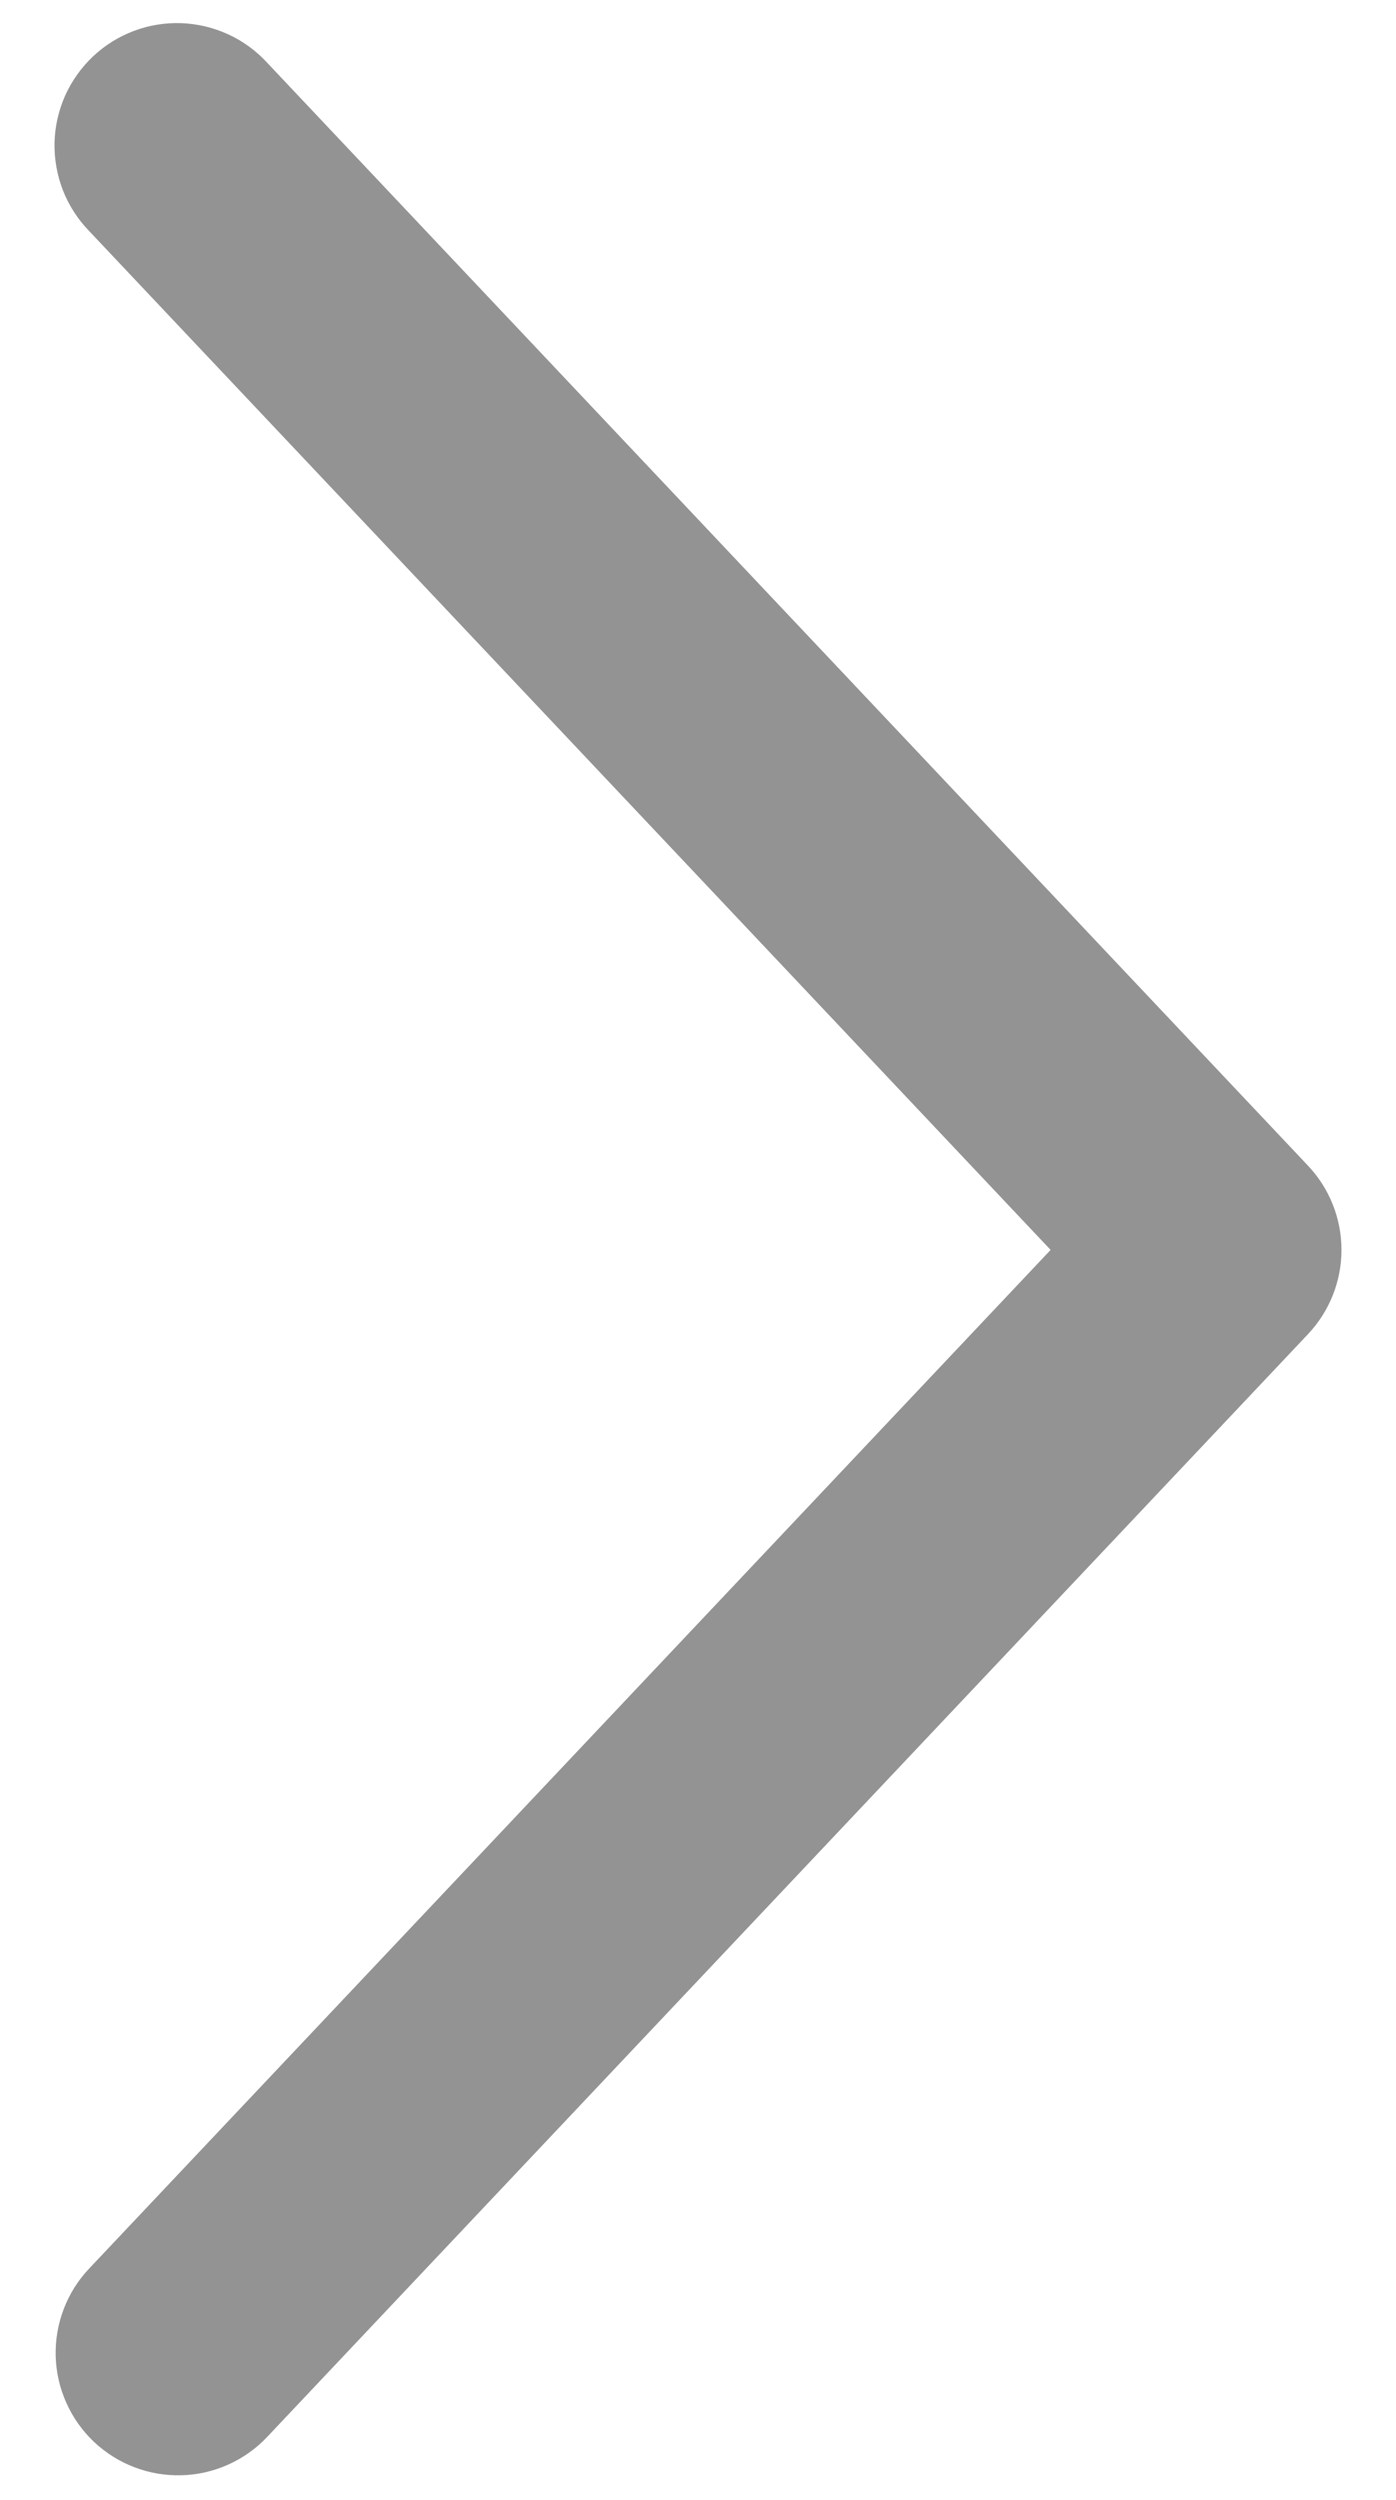 <svg xmlns="http://www.w3.org/2000/svg" width="19" height="34" viewBox="0 0 19 34" fill="none">
<path d="M1.213 30.855C1.062 31.014 0.945 31.201 0.867 31.406C0.789 31.61 0.752 31.828 0.758 32.047C0.764 32.266 0.813 32.481 0.903 32.681C0.992 32.881 1.12 33.061 1.279 33.212C1.439 33.362 1.626 33.48 1.83 33.557C2.035 33.636 2.253 33.672 2.472 33.666C2.69 33.66 2.906 33.611 3.106 33.521C3.305 33.432 3.486 33.304 3.636 33.145L17.803 18.145C18.095 17.835 18.258 17.426 18.258 17C18.258 16.574 18.095 16.164 17.803 15.855L3.636 0.853C3.487 0.691 3.307 0.559 3.106 0.467C2.905 0.375 2.689 0.323 2.468 0.315C2.247 0.307 2.027 0.343 1.821 0.421C1.614 0.499 1.425 0.617 1.264 0.769C1.104 0.921 0.975 1.103 0.885 1.304C0.796 1.506 0.747 1.724 0.742 1.944C0.738 2.165 0.777 2.385 0.857 2.59C0.938 2.796 1.059 2.983 1.213 3.142L14.299 17L1.213 30.855Z" fill="#939393"/>
</svg>